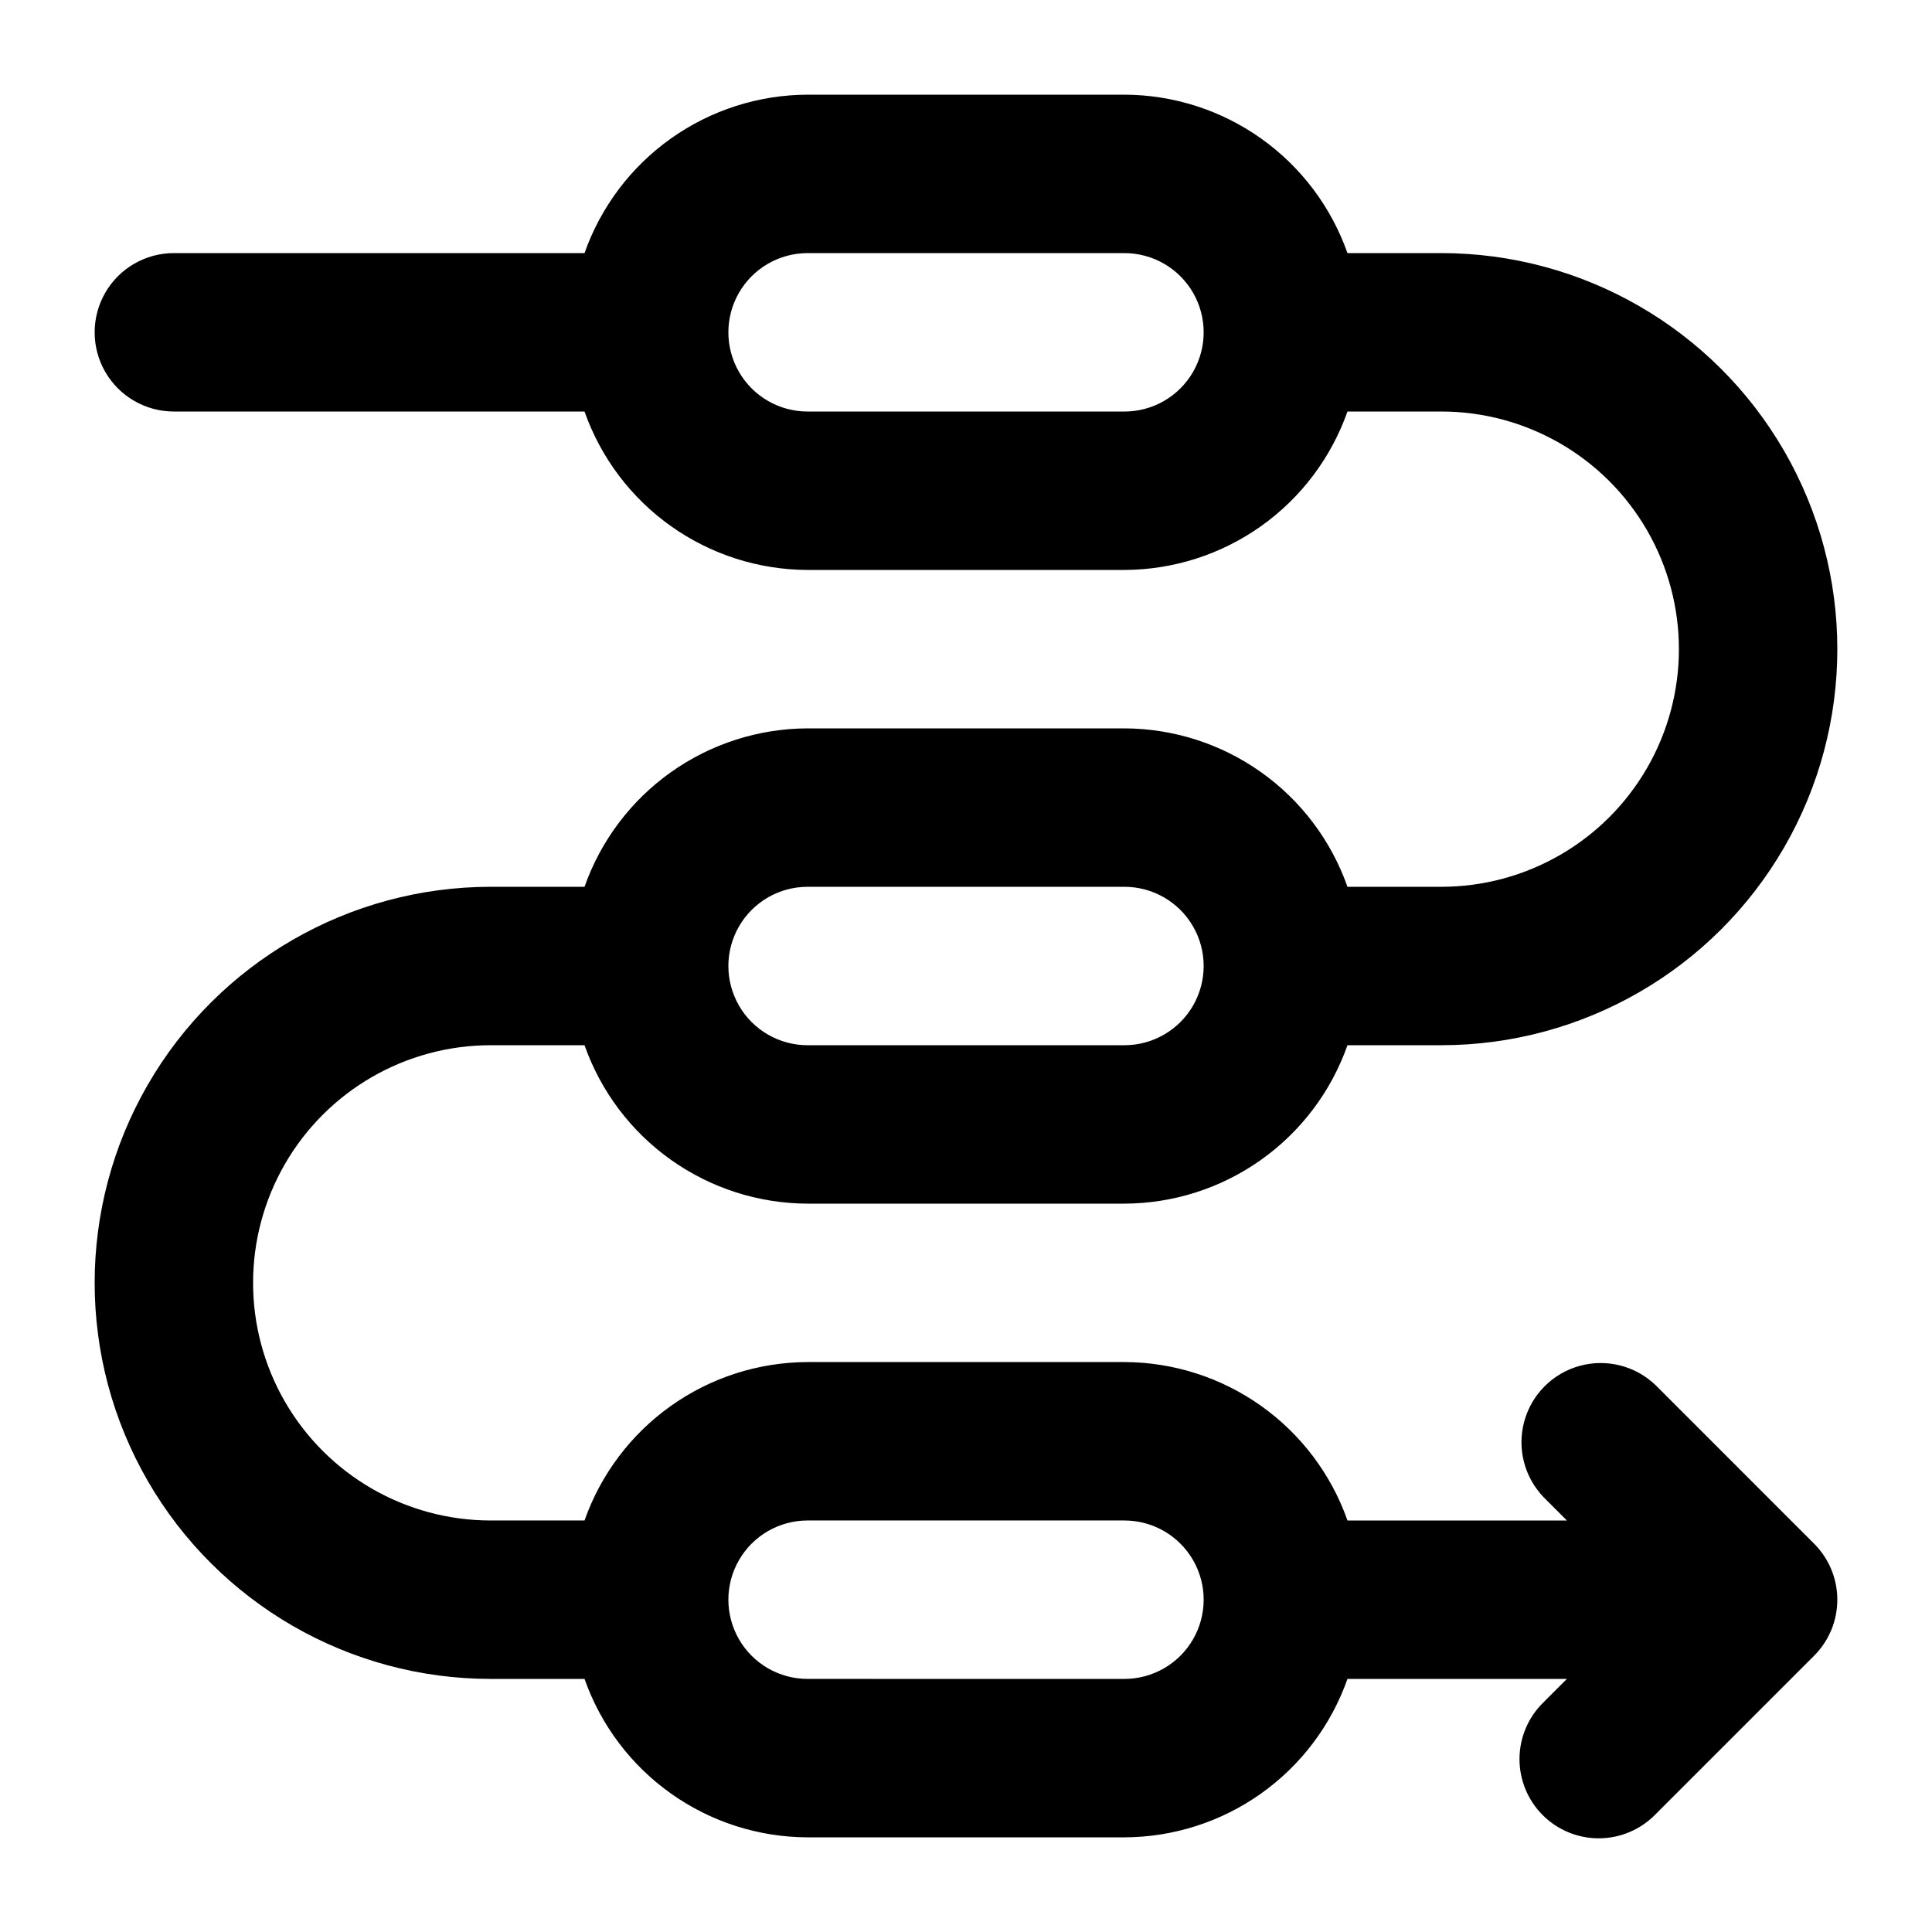 <?xml version="1.0" encoding="UTF-8"?>
<!-- Uploaded to: SVG Find, www.svgrepo.com, Generator: SVG Find Mixer Tools -->
<svg fill="#000000" width="800px" height="800px" version="1.1" viewBox="144 144 512 512" xmlns="http://www.w3.org/2000/svg">
 <path d="m582.78 511.11c-5.332-5.148-12.984-7.106-20.137-5.144-7.148 1.961-12.734 7.543-14.691 14.695-1.961 7.148-0.004 14.801 5.144 20.133l6.148 6.152h-58.148v-0.004c-4.312-12.242-12.309-22.852-22.895-30.371-10.582-7.516-23.234-11.574-36.215-11.613h-83.969c-12.98 0.043-25.633 4.098-36.215 11.617-10.586 7.516-18.582 18.125-22.895 30.367h-24.859c-22.5 0-43.289-12-54.539-31.488-11.25-19.484-11.25-43.488 0-62.973 11.25-19.488 32.039-31.488 54.539-31.488h24.859c4.312 12.242 12.309 22.852 22.895 30.367 10.582 7.519 23.234 11.574 36.215 11.617h83.969c12.98-0.043 25.629-4.098 36.215-11.617 10.582-7.516 18.578-18.125 22.891-30.367h24.859c37.5 0 72.152-20.008 90.898-52.48 18.75-32.477 18.75-72.488 0-104.96-18.746-32.477-53.398-52.48-90.898-52.48h-24.859c-4.312-12.246-12.309-22.852-22.891-30.371-10.586-7.516-23.234-11.574-36.215-11.613h-83.969c-12.98 0.039-25.633 4.098-36.215 11.613-10.586 7.519-18.582 18.125-22.895 30.371h-108.83c-7.5 0-14.43 4-18.18 10.496s-3.75 14.496 0 20.992 10.68 10.496 18.18 10.496h108.83c4.312 12.242 12.309 22.852 22.895 30.371 10.582 7.516 23.234 11.574 36.215 11.613h83.969c12.98-0.039 25.629-4.098 36.215-11.613 10.582-7.519 18.578-18.129 22.891-30.371h24.859c22.5 0 43.293 12.004 54.539 31.488 11.25 19.484 11.25 43.492 0 62.977-11.246 19.484-32.039 31.488-54.539 31.488h-24.859c-4.312-12.246-12.309-22.855-22.891-30.371-10.586-7.516-23.234-11.574-36.215-11.613h-83.969c-12.98 0.039-25.633 4.098-36.215 11.613-10.586 7.516-18.582 18.125-22.895 30.371h-24.859c-37.5 0-72.148 20.004-90.898 52.48-18.75 32.473-18.75 72.484 0 104.96 18.75 32.477 53.398 52.48 90.898 52.48h24.859c4.312 12.246 12.309 22.855 22.895 30.371 10.582 7.516 23.234 11.574 36.215 11.613h83.969c12.98-0.039 25.629-4.098 36.215-11.613 10.582-7.516 18.578-18.125 22.891-30.371h58.148l-6.148 6.152c-4.051 3.91-6.359 9.285-6.41 14.918-0.047 5.629 2.168 11.043 6.148 15.023 3.984 3.984 9.398 6.199 15.027 6.148 5.629-0.047 11.004-2.356 14.918-6.406l41.984-41.984c3.938-3.938 6.148-9.273 6.148-14.844 0-5.566-2.211-10.906-6.148-14.84zm-140.79-258.05h-83.969c-7.5 0-14.43-4-18.18-10.496s-3.75-14.496 0-20.992 10.68-10.496 18.18-10.496h83.969c7.496 0 14.43 4 18.18 10.496s3.75 14.496 0 20.992-10.684 10.496-18.18 10.496zm-83.969 125.95h83.969c7.496 0 14.43 4 18.18 10.496 3.75 6.492 3.75 14.496 0 20.992-3.75 6.492-10.684 10.496-18.18 10.496h-83.969c-7.5 0-14.43-4.004-18.18-10.496-3.75-6.496-3.75-14.5 0-20.992 3.75-6.496 10.68-10.496 18.18-10.496zm83.969 209.92-83.969-0.004c-7.5 0-14.43-4-18.18-10.496-3.75-6.492-3.75-14.496 0-20.992 3.75-6.492 10.68-10.496 18.18-10.496h83.969c7.496 0 14.43 4.004 18.18 10.496 3.75 6.496 3.75 14.5 0 20.992-3.75 6.496-10.684 10.496-18.18 10.496z"/>
</svg>